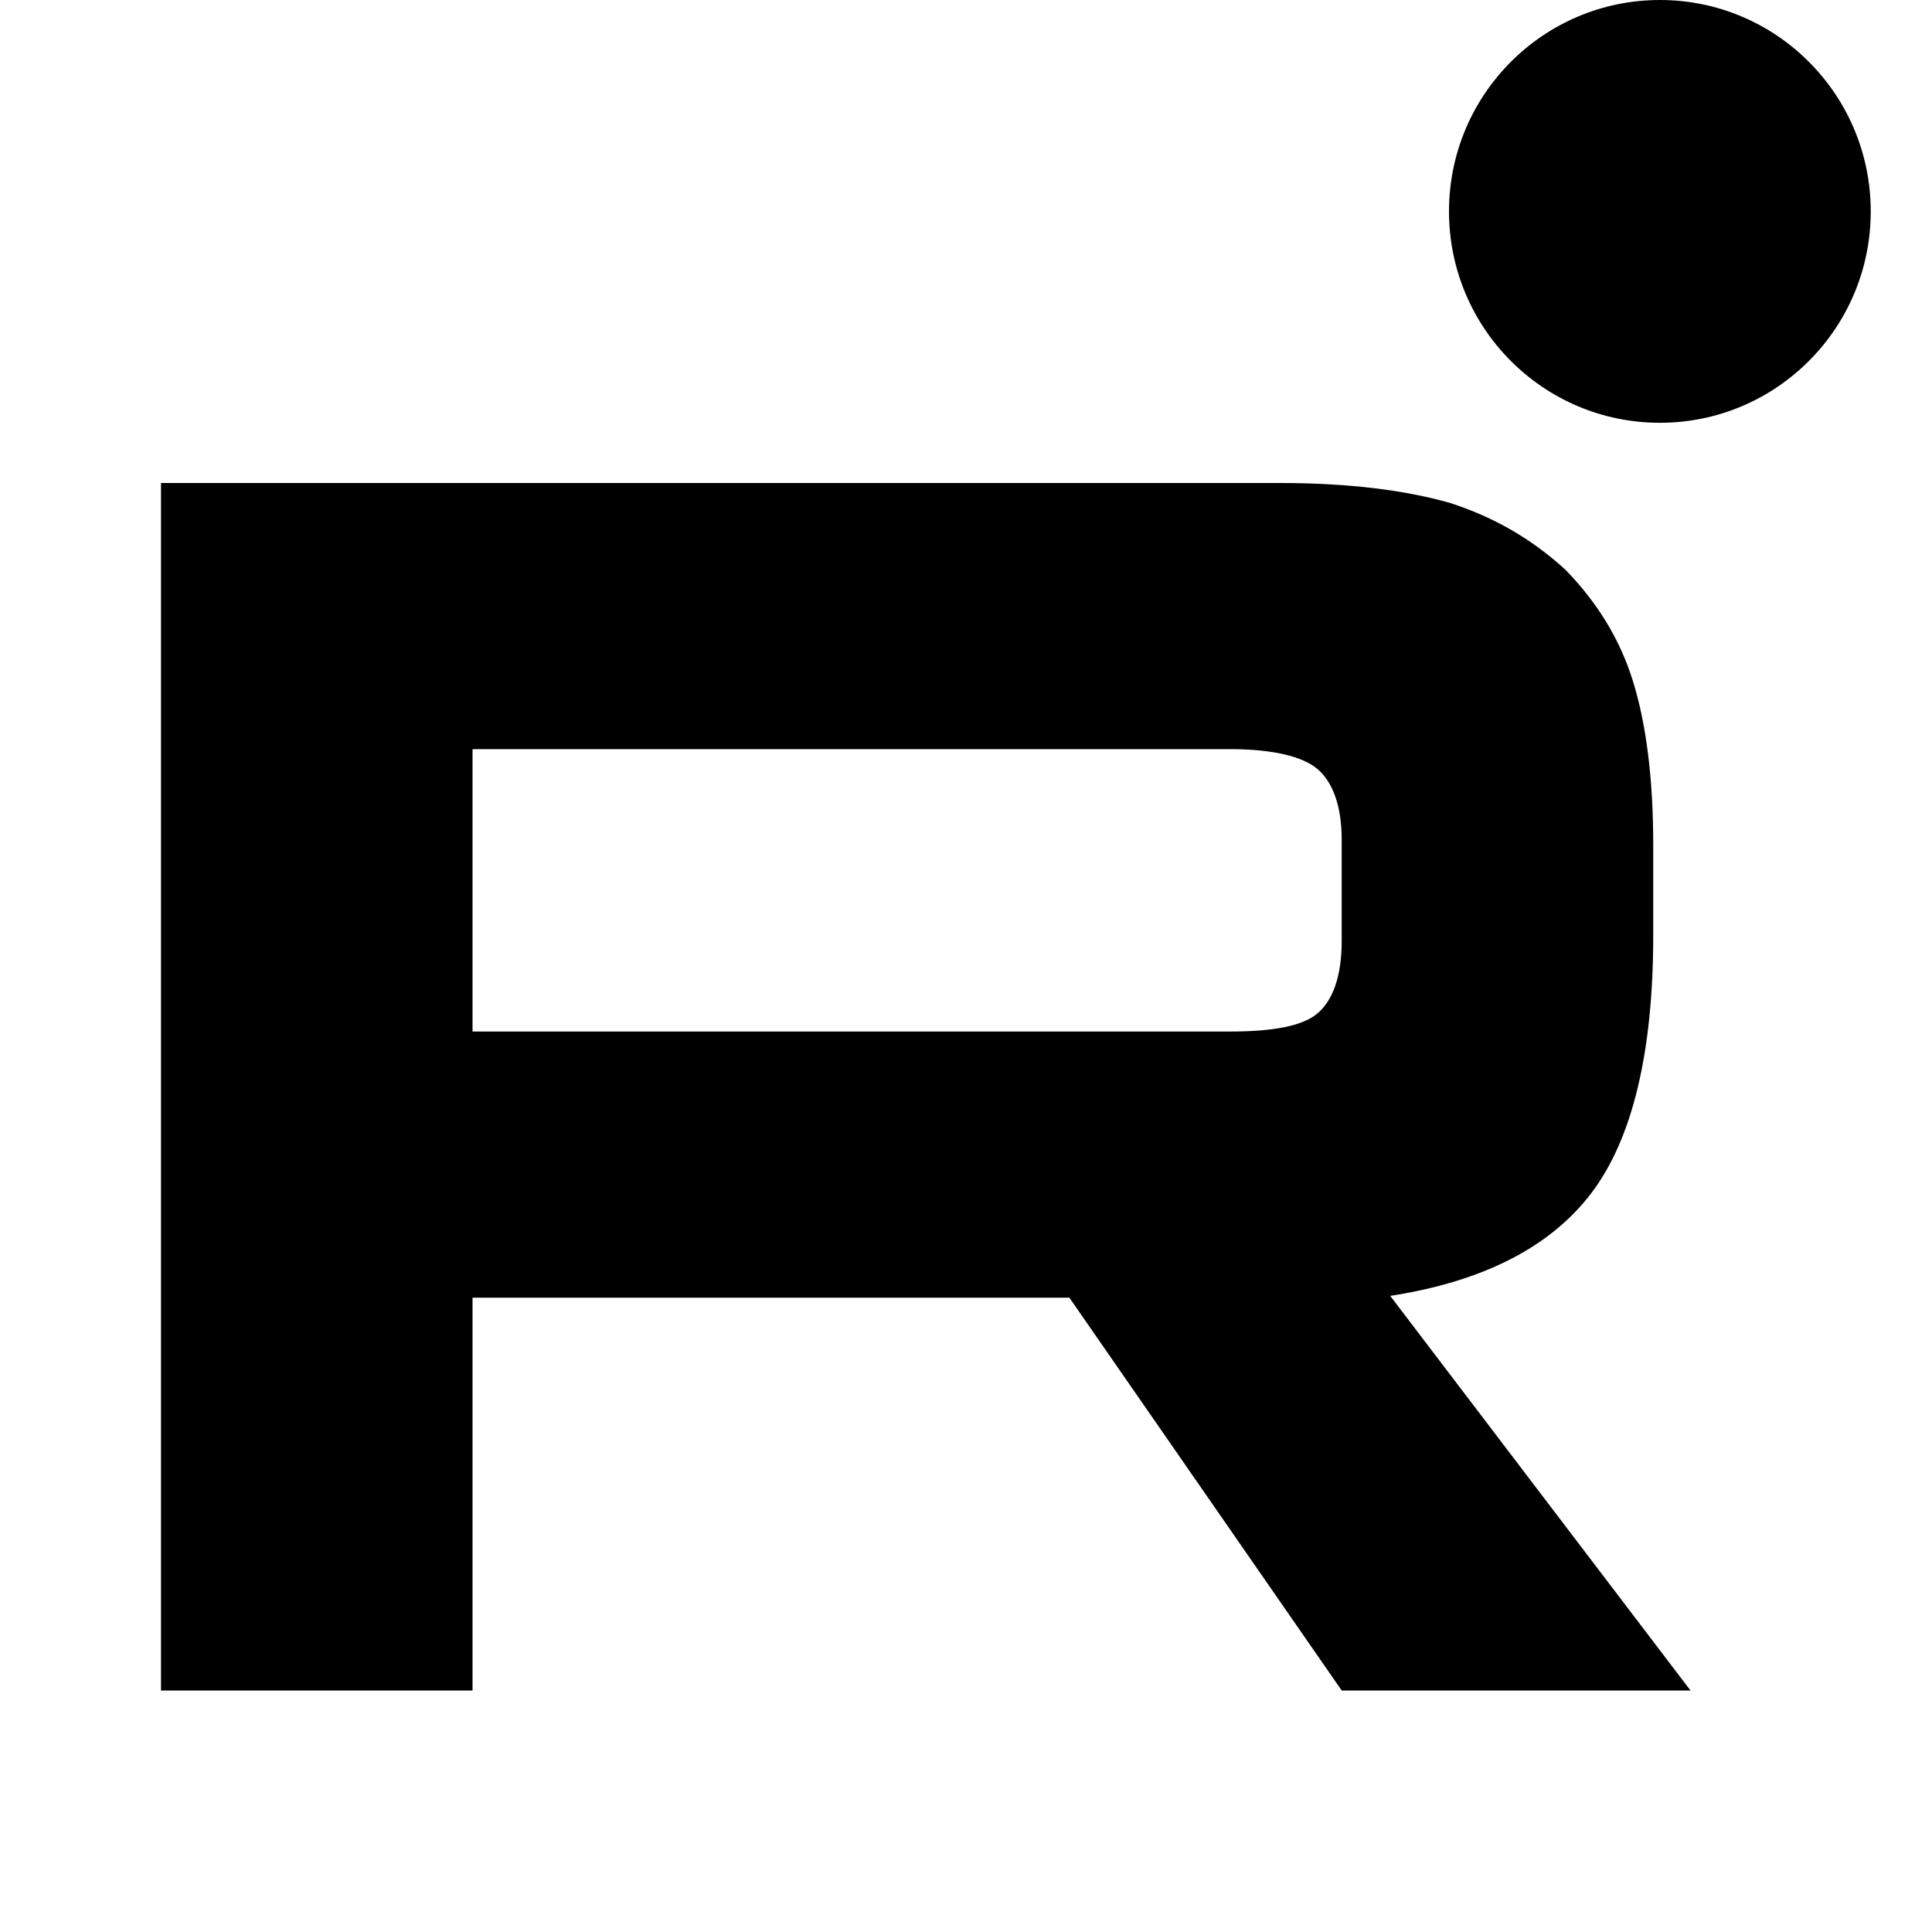 <svg width="24" height="24" viewBox="0 0 24 24" fill="none" xmlns="http://www.w3.org/2000/svg">
<path d="M15.902 6H2V21H5.87V16.12H13.284L16.667 21H21L17.27 16.098C18.428 15.918 19.262 15.49 19.772 14.816C20.282 14.141 20.537 13.062 20.537 11.622V10.498C20.537 9.643 20.444 8.969 20.282 8.451C20.119 7.934 19.841 7.484 19.448 7.079C19.03 6.697 18.567 6.427 18.011 6.247C17.455 6.09 16.76 6 15.902 6ZM15.277 12.814H5.87V9.306H15.277C15.81 9.306 16.18 9.396 16.366 9.553C16.551 9.711 16.667 10.003 16.667 10.43V11.69C16.667 12.139 16.551 12.432 16.366 12.589C16.18 12.747 15.81 12.814 15.277 12.814Z" fill="black" style="fill:black;fill-opacity:1;"/>
<path d="M20.62 5.252C22.066 5.252 23.239 4.077 23.239 2.626C23.239 1.176 22.066 0 20.62 0C19.173 0 18 1.176 18 2.626C18 4.077 19.173 5.252 20.62 5.252Z" fill="black" style="fill:black;fill-opacity:1;"/>
</svg>
